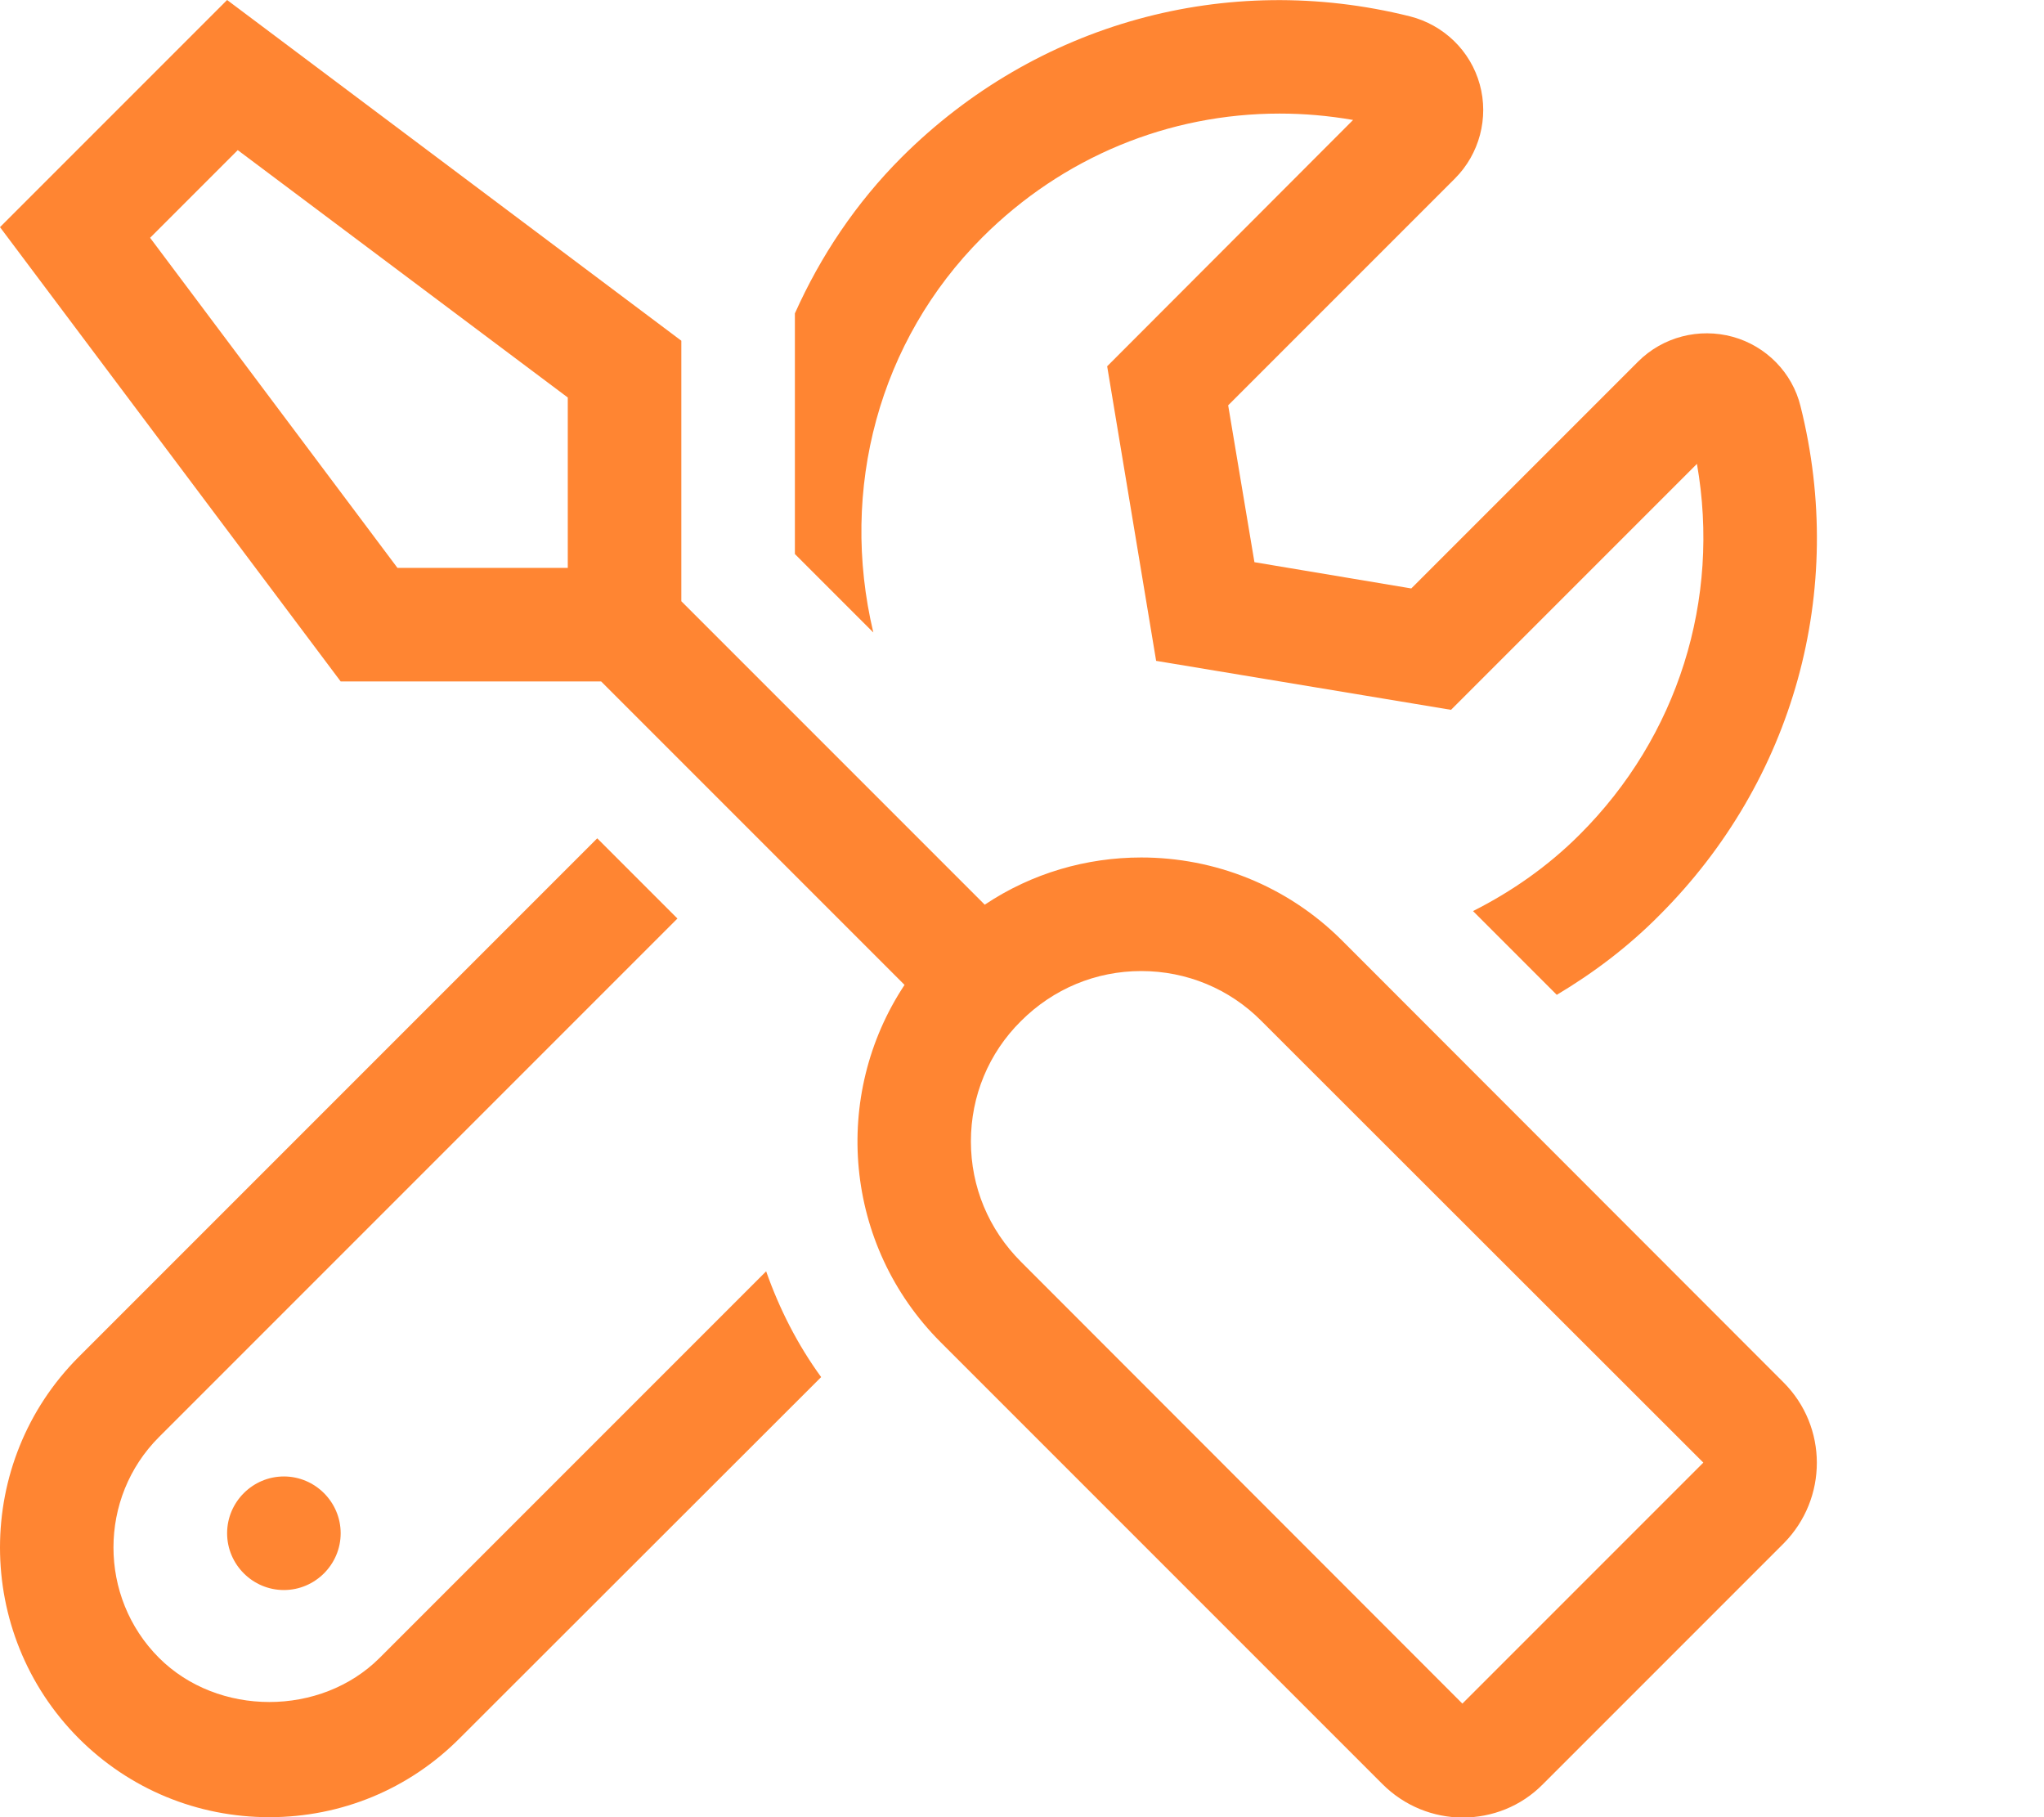 <svg aria-hidden="true" focusable="false" data-prefix="fal" role="img" xmlns="http://www.w3.org/2000/svg" viewBox="0 0 576 512" class="icon fa-w-18 fa-3x"><path fill="#ff8532" d="M502.6 389.5 378.2 265c-15.6-15.6-36.1-23.4-56.6-23.4-15.4 0-30.8 4.4-44.1 13.3L192 169.4V96L64 0 0 64l96 128h73.4l85.5 85.5c-20.6 31.1-17.2 73.3 10.2 100.7l124.5 124.5c6.2 6.2 14.4 9.4 22.6 9.4s16.4-3.1 22.6-9.4l67.9-67.9c12.4-12.6 12.4-32.8-.1-45.3M160 158.1v1.9h-48L42.3 67 67 42.3l93 69.7zM412.1 480 287.7 355.5c-9.1-9.1-14.1-21.1-14.1-33.9s5-24.9 14.1-33.9c9.1-9.1 21.1-14.1 33.9-14.1s24.9 5 33.9 14.1L480 412.1zM64 432c0 8.8 7.2 16 16 16s16-7.2 16-16-7.2-16-16-16-16 7.2-16 16M276.8 66.9C299.5 44.2 329.4 32 360.6 32q10.35 0 20.7 1.8L312 103.2l13.8 83 83.1 13.8 69.3-69.3c6.7 38.2-5.3 76.8-33.1 104.5-8.9 8.9-19.1 16-30 21.5l23.6 23.6c10.4-6.2 20.2-13.6 29-22.5 37.8-37.8 52.7-91.4 39.7-143.3-2.3-9.5-9.7-17-19.1-19.6-9.5-2.6-19.7 0-26.7 7l-63.9 63.9-44.2-7.4-7.4-44.2L410 50.3c6.9-6.9 9.6-17.1 7-26.5-2.6-9.5-10.2-16.8-19.7-19.2C345.6-8.3 292 6.5 254.1 44.3c-12.9 12.9-22.9 27.9-30.1 44v67.8l22.1 22.1c-9.6-40.4 1.6-82.2 30.7-111.3M107 467.1c-16.6 16.6-45.6 16.6-62.2 0-17.1-17.1-17.1-45.1 0-62.2l146.1-146.1-22.6-22.6L22.2 382.3c-29.6 29.6-29.6 77.8 0 107.5C36.5 504.1 55.6 512 75.9 512s39.4-7.9 53.7-22.3L231.4 388c-6.7-9.2-11.8-19.3-15.5-29.8z"/></svg>